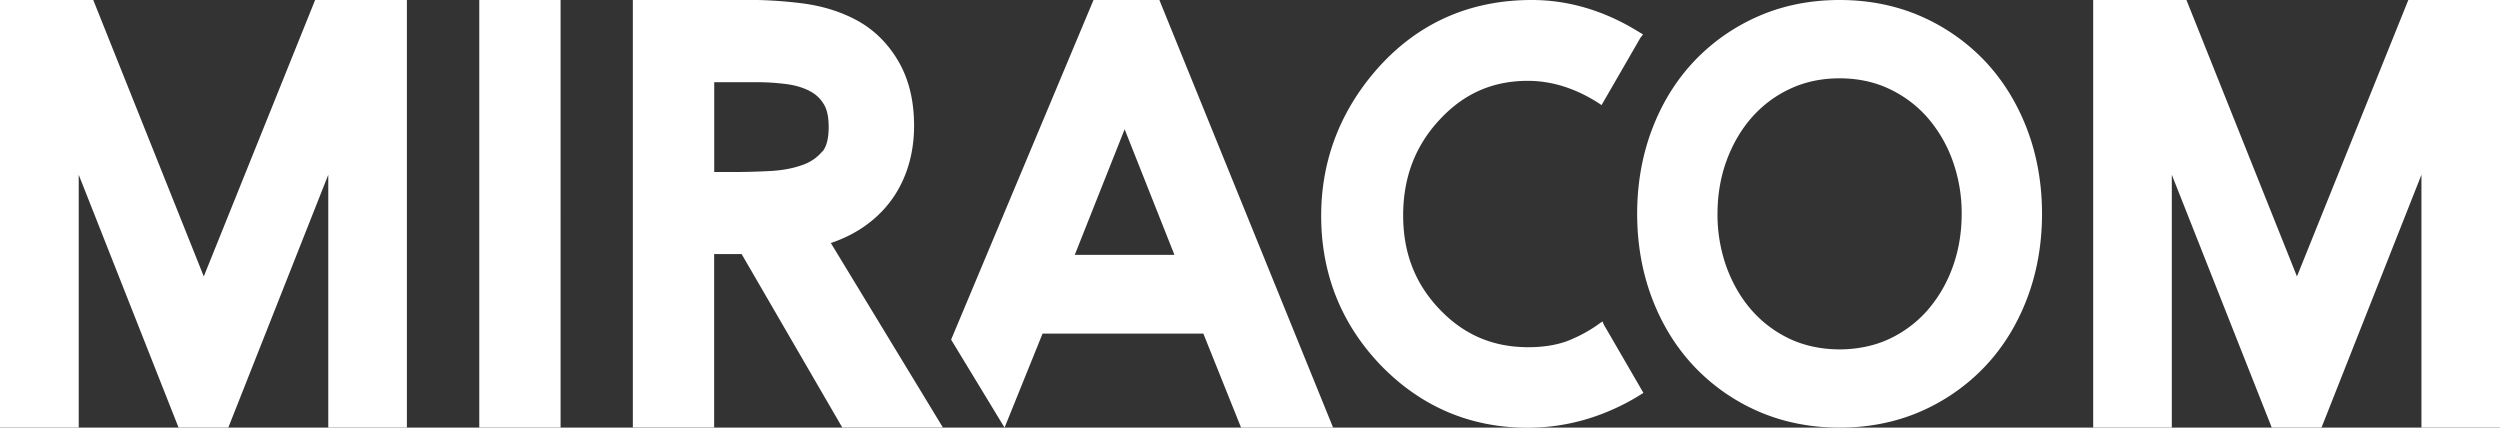 <svg xmlns="http://www.w3.org/2000/svg" width="152" height="26" fill="none"><rect width="100%" height="100%" fill="#333333" stroke="none"/><g fill="#fff" clip-path="url(#a)"><path d="M139.655 16.807 132.936 0h-5.67v26h4.78V10.625L138.124 26h3.022l6.078-15.375V26h4.78V0h-5.578l-6.771 16.807Zm-127.265 0L5.67 0H0v26h4.786V10.625L10.858 26h3.022l6.079-15.375V26h4.78V0H19.16l-6.77 16.807ZM34.084 0H29.14v26h4.943V0Zm89.157 7.84c-.611-1.597-1.479-2.986-2.573-4.143a12 12 0 0 0-3.901-2.718c-1.491-.648-3.15-.979-4.92-.979s-3.429.33-4.92.98c-1.49.648-2.8 1.566-3.9 2.717-1.101 1.157-1.968 2.552-2.574 4.143-.605 1.586-.914 3.324-.914 5.16 0 1.836.309 3.574.914 5.16.606 1.59 1.473 2.986 2.574 4.143a11.92 11.92 0 0 0 3.9 2.718c1.497.648 3.15.979 4.92.979s3.424-.33 4.92-.98a11.98 11.98 0 0 0 3.901-2.717c1.1-1.157 1.968-2.552 2.573-4.143.606-1.586.914-3.324.914-5.16 0-1.836-.308-3.574-.914-5.16Zm-4.524 8.41a8.216 8.216 0 0 1-1.531 2.62 7.087 7.087 0 0 1-2.335 1.744c-1.793.838-4.215.838-6.008 0a7.087 7.087 0 0 1-2.335-1.744c-.652-.741-1.164-1.622-1.531-2.62a9.41 9.41 0 0 1-.553-3.244c0-1.15.186-2.246.553-3.244.367-.997.879-1.879 1.531-2.62a7.036 7.036 0 0 1 2.335-1.744c.897-.422 1.91-.636 3.004-.636 1.095 0 2.108.214 3.004.636a7.087 7.087 0 0 1 2.335 1.745 8.216 8.216 0 0 1 1.531 2.62 9.41 9.41 0 0 1 .553 3.243c0 1.15-.186 2.246-.553 3.244Zm-68.194-1.477c1.269-.428 2.329-1.095 3.167-1.995 1.211-1.298 1.886-3.073 1.886-5.129 0-1.702-.396-3.03-1.048-4.082-.64-1.035-1.484-1.837-2.515-2.375-.966-.508-2.06-.839-3.26-.992a27.018 27.018 0 0 0-3.371-.208h-6.905v26h4.943V15.446h1.67l6.12 10.546h6.119L50.51 14.767l.012.006Zm-.524-5.57a2.667 2.667 0 0 1-1.176.815c-.565.208-1.2.33-1.887.373-.774.043-1.525.067-2.253.067h-1.258v-5.46h2.632c.611 0 1.217.044 1.817.123.518.074.983.214 1.385.429.344.183.617.44.827.783.198.318.297.783.297 1.396 0 .679-.128 1.18-.373 1.48L50 9.205ZM70.491 0h-4.005l-8.658 20.65L61.077 26l2.311-5.717h9.776L75.458 26h5.595L70.49 0Zm-5.146 15.497 3.033-7.638 3.028 7.638h-6.061Z"/><path d="m97.533 19.782-.105-.24-.297.209s-.052.043-.076.055a8.38 8.38 0 0 1-1.374.765c-.745.355-1.67.539-2.765.539-2.154 0-3.919-.76-5.397-2.314-1.485-1.56-2.207-3.427-2.207-5.704 0-2.277.722-4.211 2.212-5.809 1.468-1.59 3.226-2.368 5.374-2.368 1.444 0 2.888.453 4.285 1.346l.192.129 2.364-4.095.157-.202-.448-.27C97.44.619 95.314 0 93.137 0c-3.965 0-7.249 1.548-9.752 4.597-2.032 2.484-3.057 5.355-3.057 8.525 0 3.544 1.234 6.617 3.668 9.132 2.44 2.491 5.426 3.752 8.879 3.752 2.288 0 4.5-.612 6.579-1.83l.466-.288-2.382-4.107h-.005Z"/></g><defs><clipPath id="a"><path fill="#fff" d="M0 0h152v26H0z"/></clipPath></defs></svg>